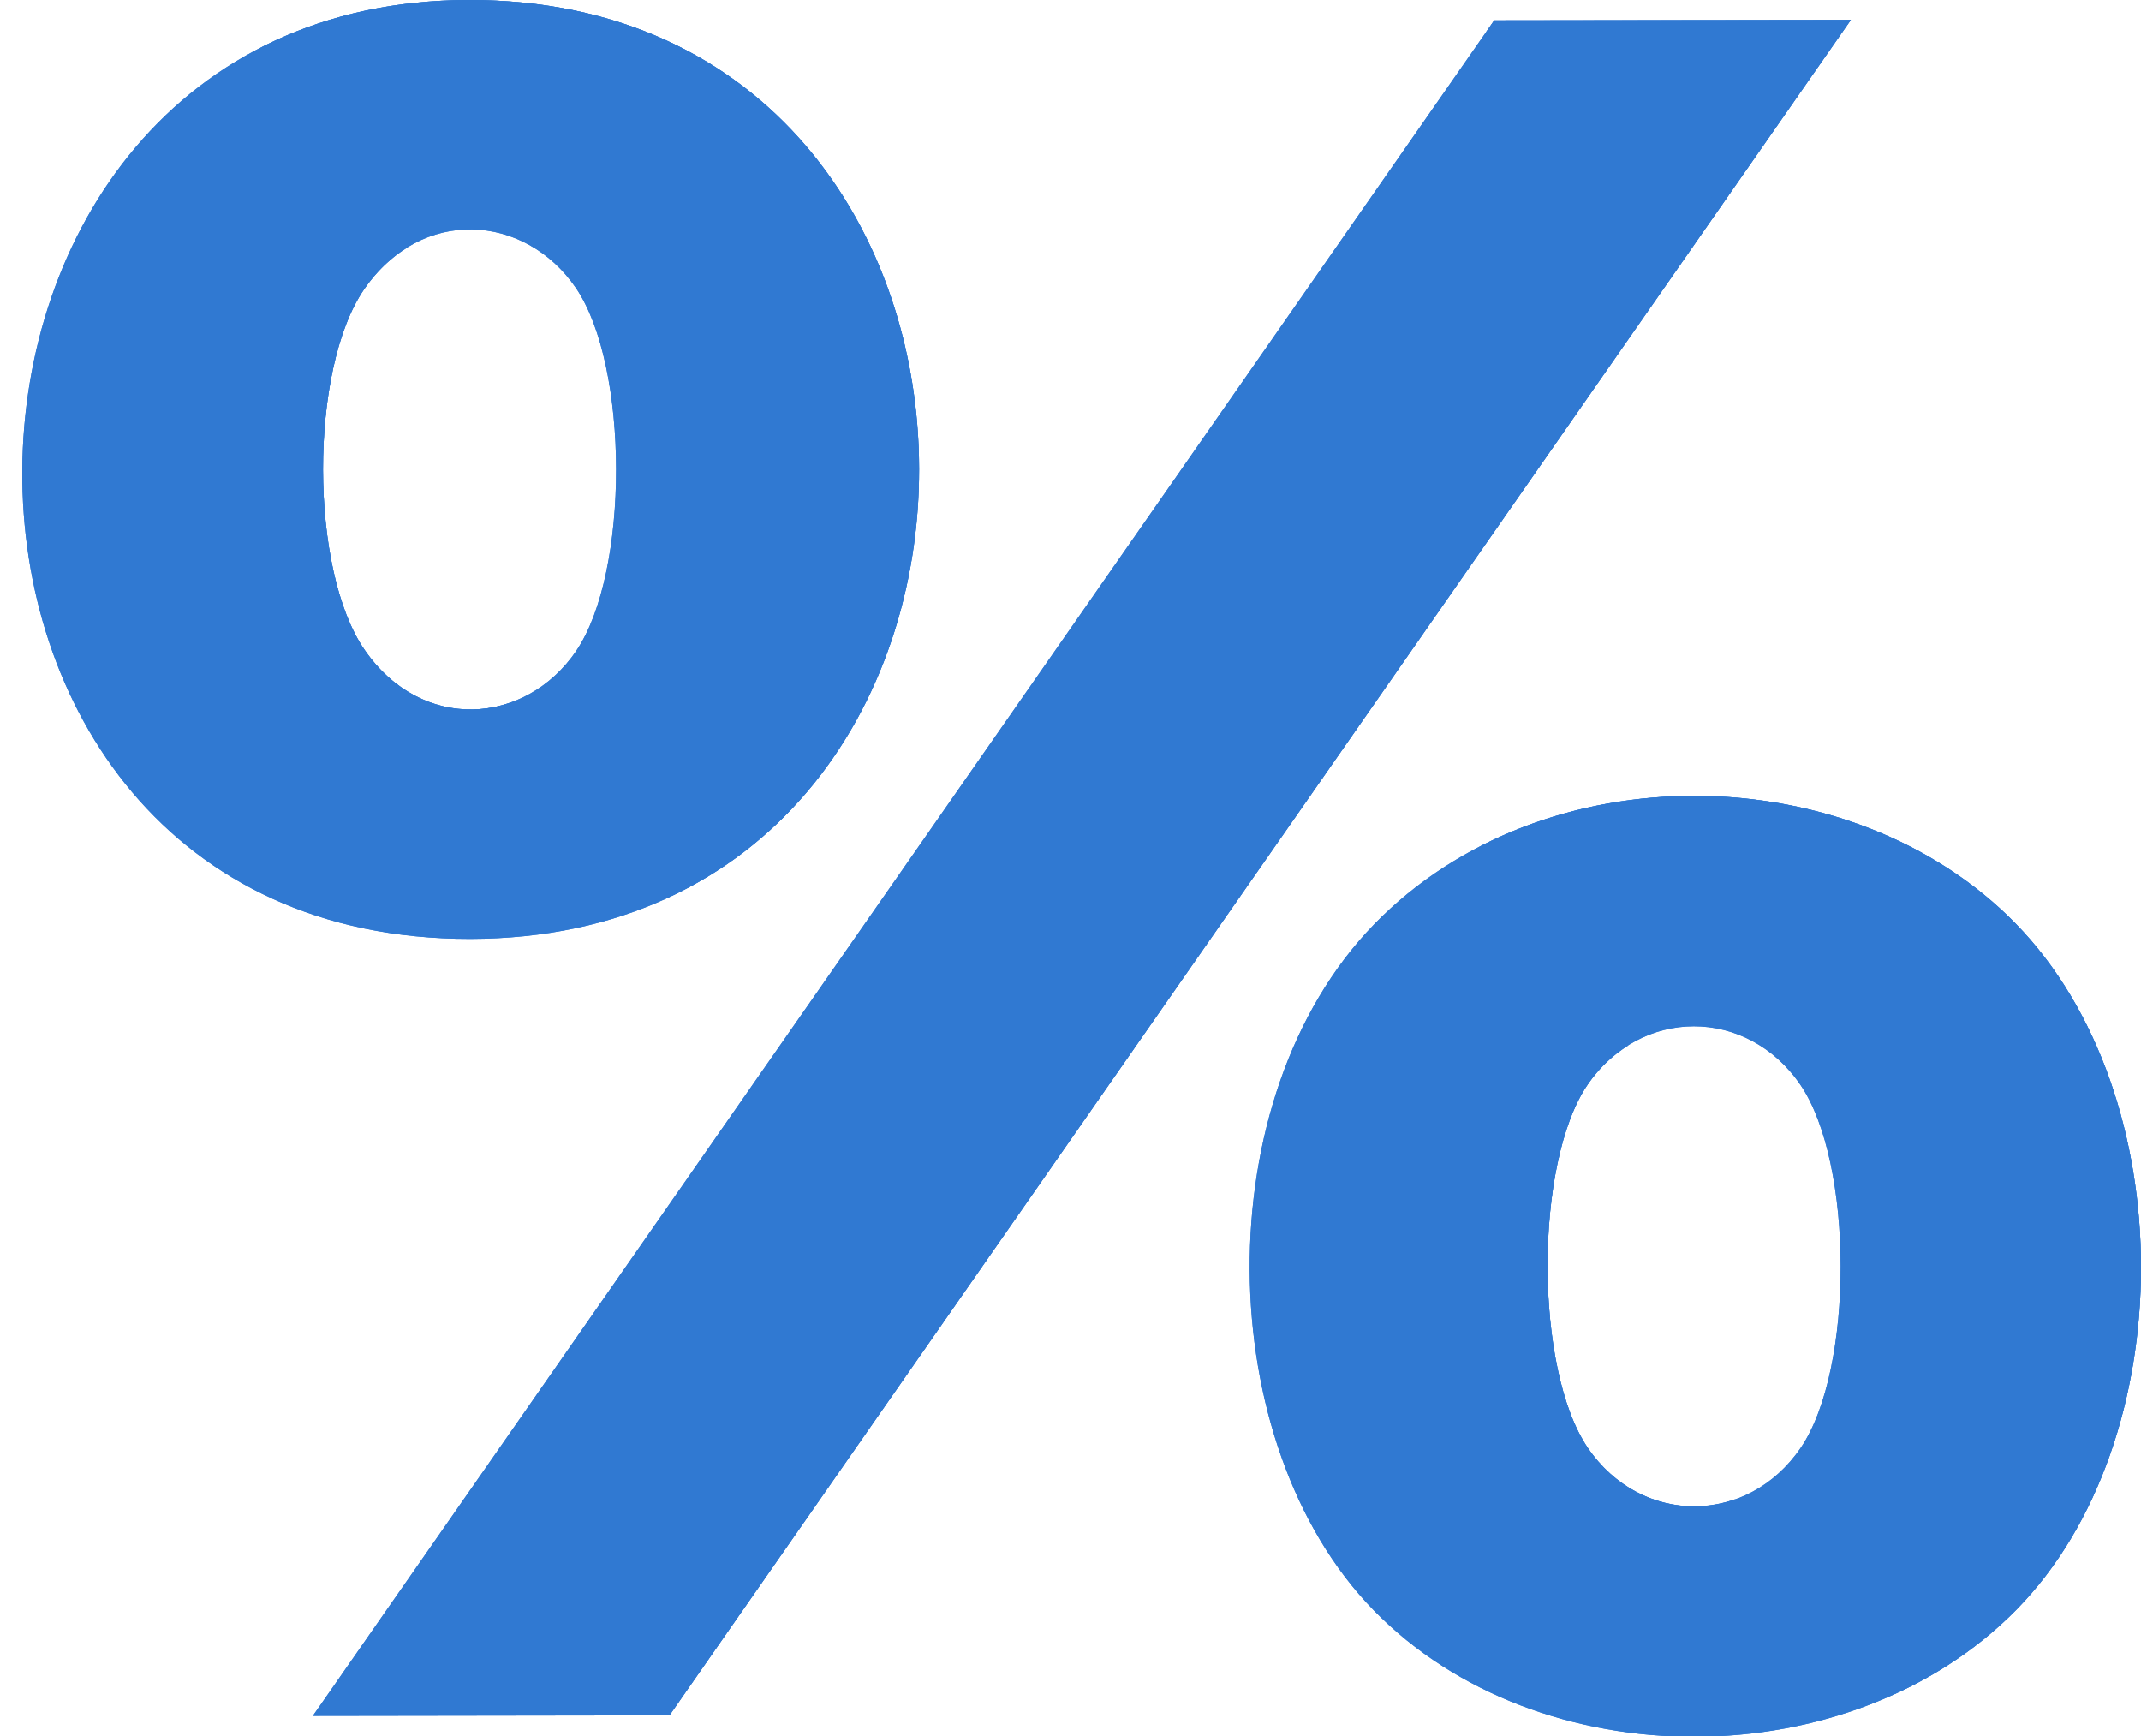 <svg width="37" height="30" viewBox="0 0 37 30" fill="none" xmlns="http://www.w3.org/2000/svg">
<g clip-path="url(#clip0_22_9)">
<g style="mix-blend-mode:multiply">
<path d="M31.121 25.017C32.043 23.662 32.038 20.099 31.113 18.745C30.19 17.397 28.351 17.399 27.432 18.75C26.511 20.104 26.516 23.671 27.441 25.022C28.363 26.371 30.202 26.368 31.121 25.017ZM23.742 27.829C20.931 24.952 20.831 18.974 23.747 15.973C26.674 12.963 32.006 13.068 34.832 15.959C37.731 18.925 37.709 24.9 34.849 27.814C31.983 30.733 26.601 30.755 23.742 27.829H23.742ZM8.103 8.69266e-06C18.462 -0.014 18.485 16.211 8.126 16.225C-2.304 16.239 -2.079 0.014 8.103 8.69266e-06ZM25.823 0.352L31.986 0.344L11.569 29.643L5.406 29.652L25.823 0.352ZM9.959 11.246C10.88 9.89 10.876 6.328 9.951 4.974C9.071 3.689 7.282 3.559 6.292 4.999C5.342 6.382 5.346 9.85 6.3 11.23C7.291 12.665 9.08 12.537 9.96 11.246H9.959Z" fill="#3079D2"/>
</g>
<path d="M8.103 8.69266e-06C18.462 -0.014 18.485 16.211 8.126 16.225C-2.304 16.239 -2.079 0.014 8.103 8.69266e-06ZM25.823 0.352L31.986 0.344L11.569 29.643L5.406 29.652L25.823 0.352ZM9.959 11.246C10.88 9.89 10.876 6.328 9.951 4.974C9.071 3.689 7.282 3.559 6.292 4.999C5.342 6.382 5.346 9.85 6.3 11.23C7.291 12.665 9.08 12.537 9.96 11.246H9.959ZM23.742 27.829C20.931 24.952 20.831 18.974 23.747 15.974C26.674 12.963 32.006 13.069 34.832 15.959C37.731 18.926 37.709 24.901 34.849 27.814C31.983 30.733 26.601 30.755 23.742 27.829H23.742ZM31.121 25.018C32.043 23.662 32.038 20.099 31.113 18.745C30.19 17.397 28.351 17.399 27.432 18.75C26.511 20.104 26.516 23.671 27.441 25.023C28.363 26.371 30.202 26.368 31.121 25.018Z" fill="#3079D2"/>
<g style="mix-blend-mode:screen">
<path d="M8.103 8.92499e-06C6.683 0.002 5.457 0.32 4.426 0.865C5.367 0.443 6.456 0.201 7.692 0.199C16.594 0.187 17.863 12.167 11.47 15.546C18.322 12.472 17.191 -0.012 8.103 8.92499e-06ZM6.3 11.23C5.346 9.85 5.342 6.382 6.292 4.999C6.508 4.686 6.762 4.45 7.036 4.281C6.606 4.433 6.201 4.732 5.88 5.199C4.931 6.582 4.934 10.05 5.889 11.429C6.656 12.54 7.902 12.714 8.834 12.136C7.971 12.447 6.959 12.184 6.3 11.23V11.23ZM25.823 0.352L25.684 0.551L31.575 0.543L11.296 29.644H11.569L31.986 0.344L25.823 0.353V0.352ZM27.441 25.022C26.516 23.67 26.511 20.103 27.432 18.75C27.633 18.454 27.88 18.227 28.151 18.06C27.719 18.213 27.321 18.508 27.021 18.949C26.099 20.303 26.104 23.869 27.029 25.221C27.75 26.274 29.028 26.499 29.991 25.906C29.099 26.223 28.062 25.931 27.44 25.022L27.441 25.022ZM34.833 15.959C32.52 13.594 28.532 13.095 25.555 14.639C28.479 13.342 32.214 13.9 34.421 16.157C37.32 19.124 37.298 25.099 34.437 28.013C33.919 28.541 33.318 28.972 32.665 29.31C33.478 28.95 34.223 28.451 34.849 27.814C37.708 24.9 37.731 18.926 34.832 15.959H34.833Z" fill="#3079D2"/>
</g>
</g>
<defs>
<clipPath id="clip0_22_9">
<rect width="37" height="30" fill="white"/>
</clipPath>
</defs>
</svg>

